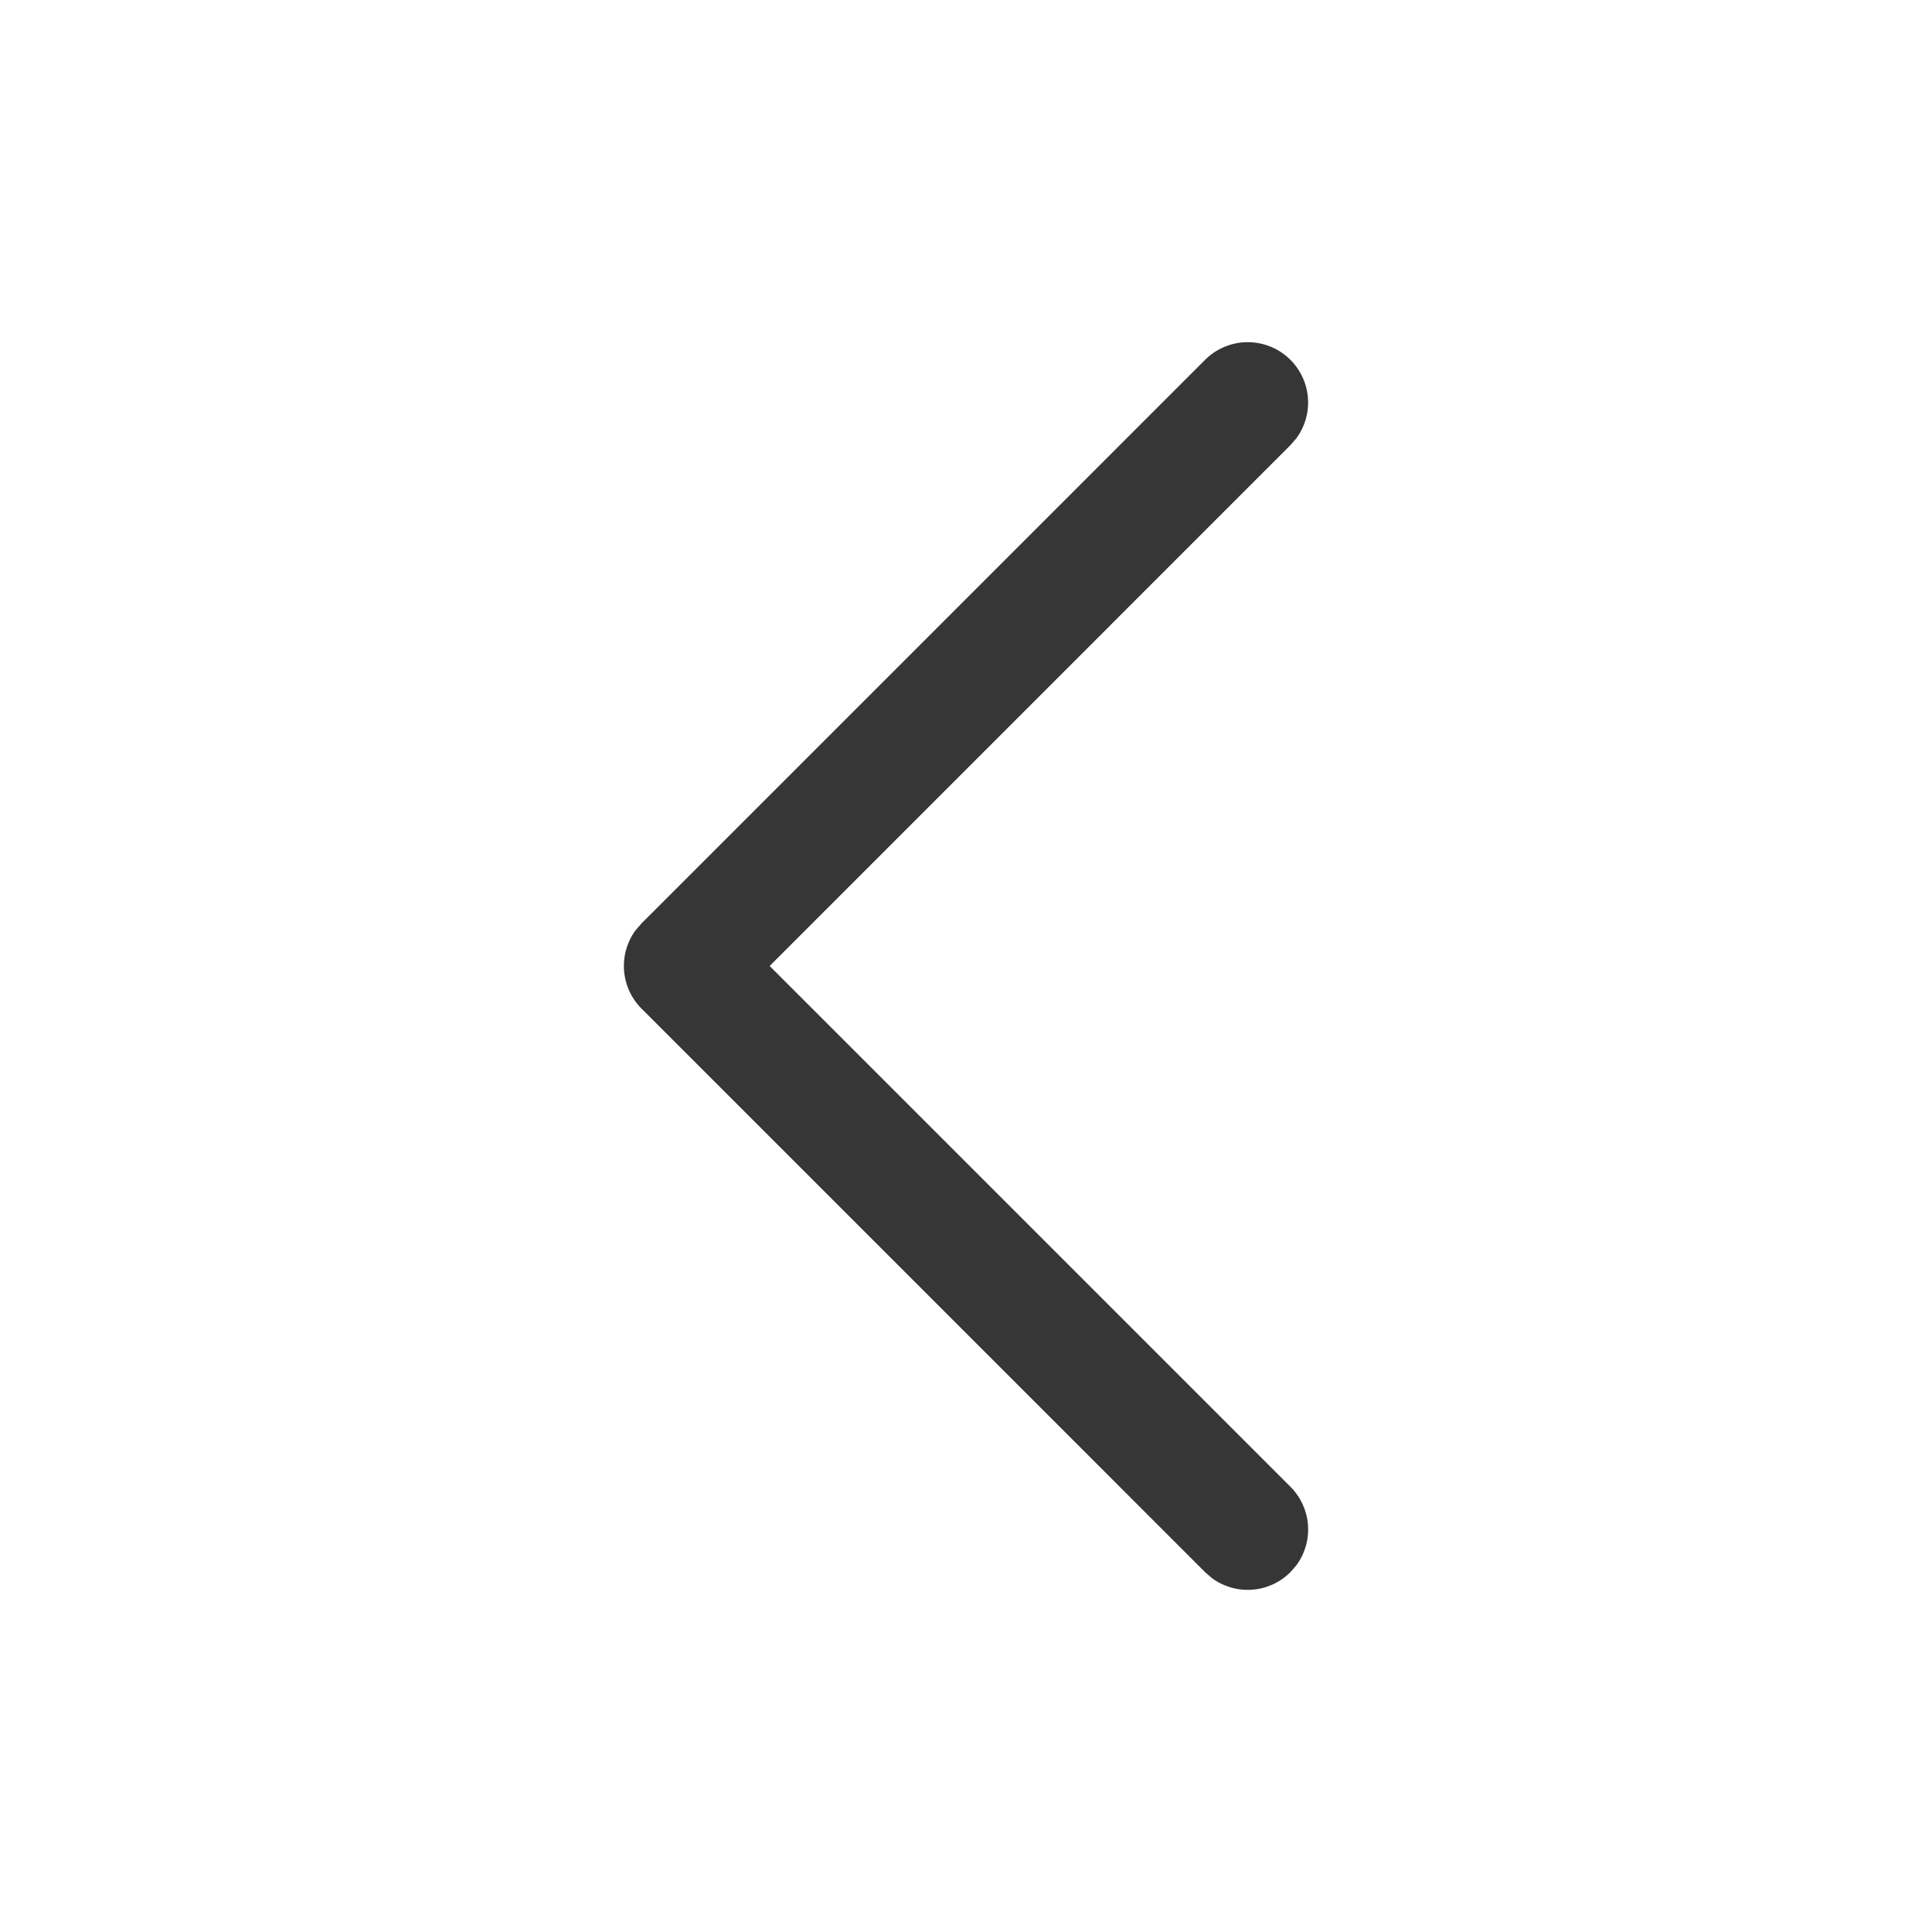 <svg xmlns:xlink="http://www.w3.org/1999/xlink" width="18" height="18" viewBox="0 0 24 24" fill="rgba(54, 54, 54, 1)" xmlns="http://www.w3.org/2000/svg" class="mr-1"><path d="M16.03 4.47a.75.75 0 01.073.976l-.073.084L9.561 12l6.47 6.47a.75.75 0 01.072.976l-.073.084a.75.75 0 01-.976.073l-.084-.073-7-7a.75.75 0 01-.073-.976l.073-.084 7-7a.75.75 0 011.06 0z" fill="#363636"></path></svg>